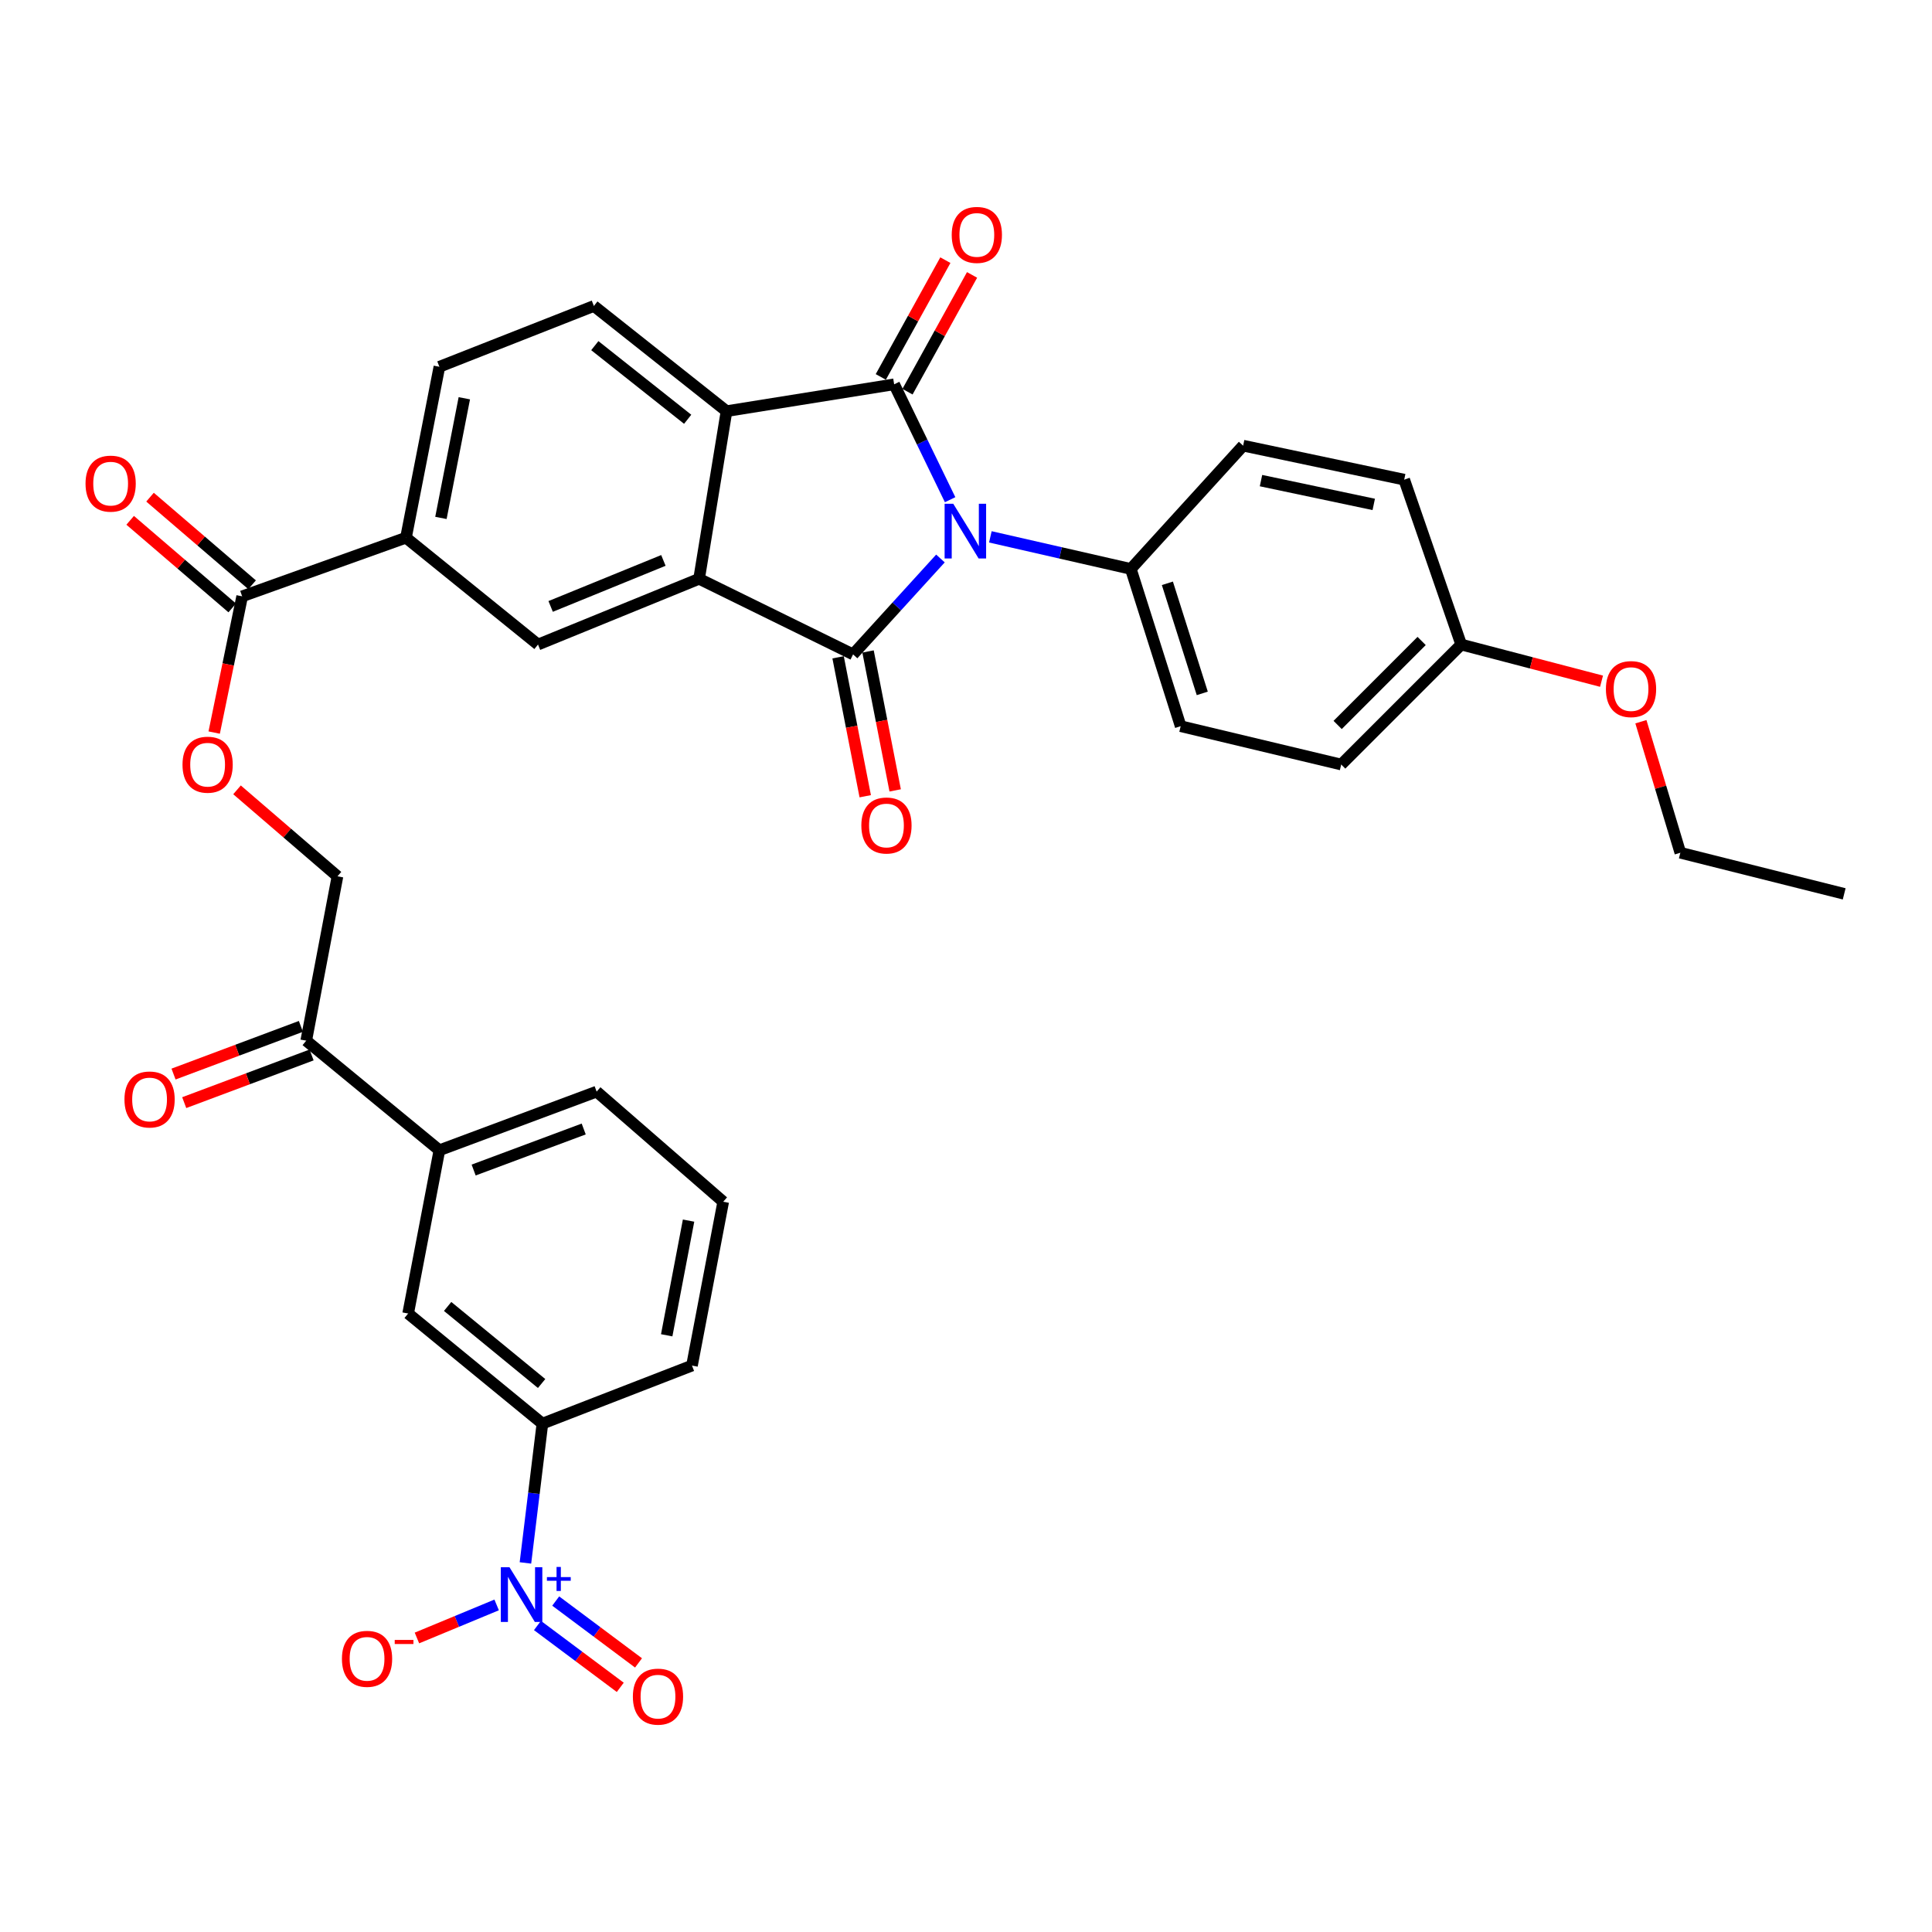 <?xml version='1.0' encoding='iso-8859-1'?>
<svg version='1.1' baseProfile='full'
              xmlns='http://www.w3.org/2000/svg'
                      xmlns:rdkit='http://www.rdkit.org/xml'
                      xmlns:xlink='http://www.w3.org/1999/xlink'
                  xml:space='preserve'
width='1000px' height='1000px' viewBox='0 0 1000 1000'>
<!-- END OF HEADER -->
<rect style='opacity:1.0;fill:#FFFFFF;stroke:none' width='1000' height='1000' x='0' y='0'> </rect>
<path class='bond-0' d='M 486.774,289.075 L 464.161,313.893' style='fill:none;fill-rule:evenodd;stroke:#0000FF;stroke-width:6px;stroke-linecap:butt;stroke-linejoin:miter;stroke-opacity:1' />
<path class='bond-0' d='M 464.161,313.893 L 441.548,338.71' style='fill:none;fill-rule:evenodd;stroke:#000000;stroke-width:6px;stroke-linecap:butt;stroke-linejoin:miter;stroke-opacity:1' />
<path class='bond-1' d='M 491.779,258.648 L 477.295,228.784' style='fill:none;fill-rule:evenodd;stroke:#0000FF;stroke-width:6px;stroke-linecap:butt;stroke-linejoin:miter;stroke-opacity:1' />
<path class='bond-1' d='M 477.295,228.784 L 462.811,198.919' style='fill:none;fill-rule:evenodd;stroke:#000000;stroke-width:6px;stroke-linecap:butt;stroke-linejoin:miter;stroke-opacity:1' />
<path class='bond-9' d='M 512.607,277.875 L 548.96,286.178' style='fill:none;fill-rule:evenodd;stroke:#0000FF;stroke-width:6px;stroke-linecap:butt;stroke-linejoin:miter;stroke-opacity:1' />
<path class='bond-9' d='M 548.96,286.178 L 585.313,294.482' style='fill:none;fill-rule:evenodd;stroke:#000000;stroke-width:6px;stroke-linecap:butt;stroke-linejoin:miter;stroke-opacity:1' />
<path class='bond-2' d='M 441.548,338.71 L 361.845,299.587' style='fill:none;fill-rule:evenodd;stroke:#000000;stroke-width:6px;stroke-linecap:butt;stroke-linejoin:miter;stroke-opacity:1' />
<path class='bond-12' d='M 433.799,340.224 L 440.821,376.178' style='fill:none;fill-rule:evenodd;stroke:#000000;stroke-width:6px;stroke-linecap:butt;stroke-linejoin:miter;stroke-opacity:1' />
<path class='bond-12' d='M 440.821,376.178 L 447.843,412.133' style='fill:none;fill-rule:evenodd;stroke:#FF0000;stroke-width:6px;stroke-linecap:butt;stroke-linejoin:miter;stroke-opacity:1' />
<path class='bond-12' d='M 449.296,337.197 L 456.318,373.152' style='fill:none;fill-rule:evenodd;stroke:#000000;stroke-width:6px;stroke-linecap:butt;stroke-linejoin:miter;stroke-opacity:1' />
<path class='bond-12' d='M 456.318,373.152 L 463.34,409.107' style='fill:none;fill-rule:evenodd;stroke:#FF0000;stroke-width:6px;stroke-linecap:butt;stroke-linejoin:miter;stroke-opacity:1' />
<path class='bond-3' d='M 462.811,198.919 L 376.047,212.814' style='fill:none;fill-rule:evenodd;stroke:#000000;stroke-width:6px;stroke-linecap:butt;stroke-linejoin:miter;stroke-opacity:1' />
<path class='bond-13' d='M 469.72,202.739 L 486.428,172.518' style='fill:none;fill-rule:evenodd;stroke:#000000;stroke-width:6px;stroke-linecap:butt;stroke-linejoin:miter;stroke-opacity:1' />
<path class='bond-13' d='M 486.428,172.518 L 503.136,142.297' style='fill:none;fill-rule:evenodd;stroke:#FF0000;stroke-width:6px;stroke-linecap:butt;stroke-linejoin:miter;stroke-opacity:1' />
<path class='bond-13' d='M 455.902,195.099 L 472.61,164.878' style='fill:none;fill-rule:evenodd;stroke:#000000;stroke-width:6px;stroke-linecap:butt;stroke-linejoin:miter;stroke-opacity:1' />
<path class='bond-13' d='M 472.61,164.878 L 489.318,134.657' style='fill:none;fill-rule:evenodd;stroke:#FF0000;stroke-width:6px;stroke-linecap:butt;stroke-linejoin:miter;stroke-opacity:1' />
<path class='bond-5' d='M 361.845,299.587 L 278.475,333.614' style='fill:none;fill-rule:evenodd;stroke:#000000;stroke-width:6px;stroke-linecap:butt;stroke-linejoin:miter;stroke-opacity:1' />
<path class='bond-5' d='M 343.373,290.072 L 285.014,313.891' style='fill:none;fill-rule:evenodd;stroke:#000000;stroke-width:6px;stroke-linecap:butt;stroke-linejoin:miter;stroke-opacity:1' />
<path class='bond-34' d='M 361.845,299.587 L 376.047,212.814' style='fill:none;fill-rule:evenodd;stroke:#000000;stroke-width:6px;stroke-linecap:butt;stroke-linejoin:miter;stroke-opacity:1' />
<path class='bond-10' d='M 376.047,212.814 L 307.388,158.366' style='fill:none;fill-rule:evenodd;stroke:#000000;stroke-width:6px;stroke-linecap:butt;stroke-linejoin:miter;stroke-opacity:1' />
<path class='bond-10' d='M 355.937,217.018 L 307.876,178.905' style='fill:none;fill-rule:evenodd;stroke:#000000;stroke-width:6px;stroke-linecap:butt;stroke-linejoin:miter;stroke-opacity:1' />
<path class='bond-4' d='M 271.963,808.968 L 276.355,772.916' style='fill:none;fill-rule:evenodd;stroke:#0000FF;stroke-width:6px;stroke-linecap:butt;stroke-linejoin:miter;stroke-opacity:1' />
<path class='bond-4' d='M 276.355,772.916 L 280.747,736.864' style='fill:none;fill-rule:evenodd;stroke:#000000;stroke-width:6px;stroke-linecap:butt;stroke-linejoin:miter;stroke-opacity:1' />
<path class='bond-15' d='M 257.062,830.708 L 236.435,839.262' style='fill:none;fill-rule:evenodd;stroke:#0000FF;stroke-width:6px;stroke-linecap:butt;stroke-linejoin:miter;stroke-opacity:1' />
<path class='bond-15' d='M 236.435,839.262 L 215.807,847.815' style='fill:none;fill-rule:evenodd;stroke:#FF0000;stroke-width:6px;stroke-linecap:butt;stroke-linejoin:miter;stroke-opacity:1' />
<path class='bond-18' d='M 278.185,841.35 L 299.617,857.358' style='fill:none;fill-rule:evenodd;stroke:#0000FF;stroke-width:6px;stroke-linecap:butt;stroke-linejoin:miter;stroke-opacity:1' />
<path class='bond-18' d='M 299.617,857.358 L 321.049,873.366' style='fill:none;fill-rule:evenodd;stroke:#FF0000;stroke-width:6px;stroke-linecap:butt;stroke-linejoin:miter;stroke-opacity:1' />
<path class='bond-18' d='M 287.634,828.699 L 309.066,844.707' style='fill:none;fill-rule:evenodd;stroke:#0000FF;stroke-width:6px;stroke-linecap:butt;stroke-linejoin:miter;stroke-opacity:1' />
<path class='bond-18' d='M 309.066,844.707 L 330.498,860.715' style='fill:none;fill-rule:evenodd;stroke:#FF0000;stroke-width:6px;stroke-linecap:butt;stroke-linejoin:miter;stroke-opacity:1' />
<path class='bond-8' d='M 278.475,333.614 L 210.132,278.315' style='fill:none;fill-rule:evenodd;stroke:#000000;stroke-width:6px;stroke-linecap:butt;stroke-linejoin:miter;stroke-opacity:1' />
<path class='bond-6' d='M 125.342,308.666 L 210.132,278.315' style='fill:none;fill-rule:evenodd;stroke:#000000;stroke-width:6px;stroke-linecap:butt;stroke-linejoin:miter;stroke-opacity:1' />
<path class='bond-17' d='M 125.342,308.666 L 118.102,343.922' style='fill:none;fill-rule:evenodd;stroke:#000000;stroke-width:6px;stroke-linecap:butt;stroke-linejoin:miter;stroke-opacity:1' />
<path class='bond-17' d='M 118.102,343.922 L 110.861,379.178' style='fill:none;fill-rule:evenodd;stroke:#FF0000;stroke-width:6px;stroke-linecap:butt;stroke-linejoin:miter;stroke-opacity:1' />
<path class='bond-20' d='M 130.484,302.675 L 104.069,280.005' style='fill:none;fill-rule:evenodd;stroke:#000000;stroke-width:6px;stroke-linecap:butt;stroke-linejoin:miter;stroke-opacity:1' />
<path class='bond-20' d='M 104.069,280.005 L 77.655,257.335' style='fill:none;fill-rule:evenodd;stroke:#FF0000;stroke-width:6px;stroke-linecap:butt;stroke-linejoin:miter;stroke-opacity:1' />
<path class='bond-20' d='M 120.2,314.657 L 93.786,291.987' style='fill:none;fill-rule:evenodd;stroke:#000000;stroke-width:6px;stroke-linecap:butt;stroke-linejoin:miter;stroke-opacity:1' />
<path class='bond-20' d='M 93.786,291.987 L 67.372,269.317' style='fill:none;fill-rule:evenodd;stroke:#FF0000;stroke-width:6px;stroke-linecap:butt;stroke-linejoin:miter;stroke-opacity:1' />
<path class='bond-7' d='M 280.747,736.864 L 211.255,679.873' style='fill:none;fill-rule:evenodd;stroke:#000000;stroke-width:6px;stroke-linecap:butt;stroke-linejoin:miter;stroke-opacity:1' />
<path class='bond-7' d='M 280.336,716.107 L 231.692,676.212' style='fill:none;fill-rule:evenodd;stroke:#000000;stroke-width:6px;stroke-linecap:butt;stroke-linejoin:miter;stroke-opacity:1' />
<path class='bond-37' d='M 280.747,736.864 L 358.169,706.82' style='fill:none;fill-rule:evenodd;stroke:#000000;stroke-width:6px;stroke-linecap:butt;stroke-linejoin:miter;stroke-opacity:1' />
<path class='bond-36' d='M 210.132,278.315 L 227.431,189.84' style='fill:none;fill-rule:evenodd;stroke:#000000;stroke-width:6px;stroke-linecap:butt;stroke-linejoin:miter;stroke-opacity:1' />
<path class='bond-36' d='M 228.223,268.073 L 240.332,206.141' style='fill:none;fill-rule:evenodd;stroke:#000000;stroke-width:6px;stroke-linecap:butt;stroke-linejoin:miter;stroke-opacity:1' />
<path class='bond-23' d='M 585.313,294.482 L 611.111,375.877' style='fill:none;fill-rule:evenodd;stroke:#000000;stroke-width:6px;stroke-linecap:butt;stroke-linejoin:miter;stroke-opacity:1' />
<path class='bond-23' d='M 604.234,301.92 L 622.293,358.897' style='fill:none;fill-rule:evenodd;stroke:#000000;stroke-width:6px;stroke-linecap:butt;stroke-linejoin:miter;stroke-opacity:1' />
<path class='bond-24' d='M 585.313,294.482 L 643.445,230.674' style='fill:none;fill-rule:evenodd;stroke:#000000;stroke-width:6px;stroke-linecap:butt;stroke-linejoin:miter;stroke-opacity:1' />
<path class='bond-19' d='M 307.388,158.366 L 227.431,189.84' style='fill:none;fill-rule:evenodd;stroke:#000000;stroke-width:6px;stroke-linecap:butt;stroke-linejoin:miter;stroke-opacity:1' />
<path class='bond-11' d='M 211.255,679.873 L 227.431,595.371' style='fill:none;fill-rule:evenodd;stroke:#000000;stroke-width:6px;stroke-linecap:butt;stroke-linejoin:miter;stroke-opacity:1' />
<path class='bond-14' d='M 227.431,595.371 L 158.509,538.651' style='fill:none;fill-rule:evenodd;stroke:#000000;stroke-width:6px;stroke-linecap:butt;stroke-linejoin:miter;stroke-opacity:1' />
<path class='bond-30' d='M 227.431,595.371 L 308.818,565.02' style='fill:none;fill-rule:evenodd;stroke:#000000;stroke-width:6px;stroke-linecap:butt;stroke-linejoin:miter;stroke-opacity:1' />
<path class='bond-30' d='M 245.156,605.613 L 302.127,584.367' style='fill:none;fill-rule:evenodd;stroke:#000000;stroke-width:6px;stroke-linecap:butt;stroke-linejoin:miter;stroke-opacity:1' />
<path class='bond-16' d='M 158.509,538.651 L 174.676,453.58' style='fill:none;fill-rule:evenodd;stroke:#000000;stroke-width:6px;stroke-linecap:butt;stroke-linejoin:miter;stroke-opacity:1' />
<path class='bond-22' d='M 155.741,531.258 L 122.779,543.595' style='fill:none;fill-rule:evenodd;stroke:#000000;stroke-width:6px;stroke-linecap:butt;stroke-linejoin:miter;stroke-opacity:1' />
<path class='bond-22' d='M 122.779,543.595 L 89.817,555.933' style='fill:none;fill-rule:evenodd;stroke:#FF0000;stroke-width:6px;stroke-linecap:butt;stroke-linejoin:miter;stroke-opacity:1' />
<path class='bond-22' d='M 161.276,546.045 L 128.314,558.383' style='fill:none;fill-rule:evenodd;stroke:#000000;stroke-width:6px;stroke-linecap:butt;stroke-linejoin:miter;stroke-opacity:1' />
<path class='bond-22' d='M 128.314,558.383 L 95.352,570.721' style='fill:none;fill-rule:evenodd;stroke:#FF0000;stroke-width:6px;stroke-linecap:butt;stroke-linejoin:miter;stroke-opacity:1' />
<path class='bond-21' d='M 122.682,408.82 L 148.679,431.2' style='fill:none;fill-rule:evenodd;stroke:#FF0000;stroke-width:6px;stroke-linecap:butt;stroke-linejoin:miter;stroke-opacity:1' />
<path class='bond-21' d='M 148.679,431.2 L 174.676,453.58' style='fill:none;fill-rule:evenodd;stroke:#000000;stroke-width:6px;stroke-linecap:butt;stroke-linejoin:miter;stroke-opacity:1' />
<path class='bond-26' d='M 611.111,375.877 L 694.209,395.72' style='fill:none;fill-rule:evenodd;stroke:#000000;stroke-width:6px;stroke-linecap:butt;stroke-linejoin:miter;stroke-opacity:1' />
<path class='bond-27' d='M 643.445,230.674 L 726.814,248.27' style='fill:none;fill-rule:evenodd;stroke:#000000;stroke-width:6px;stroke-linecap:butt;stroke-linejoin:miter;stroke-opacity:1' />
<path class='bond-27' d='M 652.69,248.763 L 711.048,261.08' style='fill:none;fill-rule:evenodd;stroke:#000000;stroke-width:6px;stroke-linecap:butt;stroke-linejoin:miter;stroke-opacity:1' />
<path class='bond-25' d='M 756.315,333.614 L 726.814,248.27' style='fill:none;fill-rule:evenodd;stroke:#000000;stroke-width:6px;stroke-linecap:butt;stroke-linejoin:miter;stroke-opacity:1' />
<path class='bond-28' d='M 756.315,333.614 L 792.631,343.105' style='fill:none;fill-rule:evenodd;stroke:#000000;stroke-width:6px;stroke-linecap:butt;stroke-linejoin:miter;stroke-opacity:1' />
<path class='bond-28' d='M 792.631,343.105 L 828.948,352.596' style='fill:none;fill-rule:evenodd;stroke:#FF0000;stroke-width:6px;stroke-linecap:butt;stroke-linejoin:miter;stroke-opacity:1' />
<path class='bond-35' d='M 756.315,333.614 L 694.209,395.72' style='fill:none;fill-rule:evenodd;stroke:#000000;stroke-width:6px;stroke-linecap:butt;stroke-linejoin:miter;stroke-opacity:1' />
<path class='bond-35' d='M 735.834,331.765 L 692.36,375.239' style='fill:none;fill-rule:evenodd;stroke:#000000;stroke-width:6px;stroke-linecap:butt;stroke-linejoin:miter;stroke-opacity:1' />
<path class='bond-32' d='M 849.328,373.561 L 859.533,407.47' style='fill:none;fill-rule:evenodd;stroke:#FF0000;stroke-width:6px;stroke-linecap:butt;stroke-linejoin:miter;stroke-opacity:1' />
<path class='bond-32' d='M 859.533,407.47 L 869.737,441.378' style='fill:none;fill-rule:evenodd;stroke:#000000;stroke-width:6px;stroke-linecap:butt;stroke-linejoin:miter;stroke-opacity:1' />
<path class='bond-29' d='M 358.169,706.82 L 374.336,622.021' style='fill:none;fill-rule:evenodd;stroke:#000000;stroke-width:6px;stroke-linecap:butt;stroke-linejoin:miter;stroke-opacity:1' />
<path class='bond-29' d='M 345.084,691.143 L 356.401,631.784' style='fill:none;fill-rule:evenodd;stroke:#000000;stroke-width:6px;stroke-linecap:butt;stroke-linejoin:miter;stroke-opacity:1' />
<path class='bond-31' d='M 308.818,565.02 L 374.336,622.021' style='fill:none;fill-rule:evenodd;stroke:#000000;stroke-width:6px;stroke-linecap:butt;stroke-linejoin:miter;stroke-opacity:1' />
<path class='bond-33' d='M 869.737,441.378 L 954.545,462.659' style='fill:none;fill-rule:evenodd;stroke:#000000;stroke-width:6px;stroke-linecap:butt;stroke-linejoin:miter;stroke-opacity:1' />
<path  class='atom-0' d='M 493.411 260.76
L 502.691 275.76
Q 503.611 277.24, 505.091 279.92
Q 506.571 282.6, 506.651 282.76
L 506.651 260.76
L 510.411 260.76
L 510.411 289.08
L 506.531 289.08
L 496.571 272.68
Q 495.411 270.76, 494.171 268.56
Q 492.971 266.36, 492.611 265.68
L 492.611 289.08
L 488.931 289.08
L 488.931 260.76
L 493.411 260.76
' fill='#0000FF'/>
<path  class='atom-5' d='M 263.706 811.197
L 272.986 826.197
Q 273.906 827.677, 275.386 830.357
Q 276.866 833.037, 276.946 833.197
L 276.946 811.197
L 280.706 811.197
L 280.706 839.517
L 276.826 839.517
L 266.866 823.117
Q 265.706 821.197, 264.466 818.997
Q 263.266 816.797, 262.906 816.117
L 262.906 839.517
L 259.226 839.517
L 259.226 811.197
L 263.706 811.197
' fill='#0000FF'/>
<path  class='atom-5' d='M 283.082 816.302
L 288.072 816.302
L 288.072 811.048
L 290.29 811.048
L 290.29 816.302
L 295.411 816.302
L 295.411 818.202
L 290.29 818.202
L 290.29 823.482
L 288.072 823.482
L 288.072 818.202
L 283.082 818.202
L 283.082 816.302
' fill='#0000FF'/>
<path  class='atom-13' d='M 445.829 427.274
Q 445.829 420.474, 449.189 416.674
Q 452.549 412.874, 458.829 412.874
Q 465.109 412.874, 468.469 416.674
Q 471.829 420.474, 471.829 427.274
Q 471.829 434.154, 468.429 438.074
Q 465.029 441.954, 458.829 441.954
Q 452.589 441.954, 449.189 438.074
Q 445.829 434.194, 445.829 427.274
M 458.829 438.754
Q 463.149 438.754, 465.469 435.874
Q 467.829 432.954, 467.829 427.274
Q 467.829 421.714, 465.469 418.914
Q 463.149 416.074, 458.829 416.074
Q 454.509 416.074, 452.149 418.874
Q 449.829 421.674, 449.829 427.274
Q 449.829 432.994, 452.149 435.874
Q 454.509 438.754, 458.829 438.754
' fill='#FF0000'/>
<path  class='atom-14' d='M 492.61 121.586
Q 492.61 114.786, 495.97 110.986
Q 499.33 107.186, 505.61 107.186
Q 511.89 107.186, 515.25 110.986
Q 518.61 114.786, 518.61 121.586
Q 518.61 128.466, 515.21 132.386
Q 511.81 136.266, 505.61 136.266
Q 499.37 136.266, 495.97 132.386
Q 492.61 128.506, 492.61 121.586
M 505.61 133.066
Q 509.93 133.066, 512.25 130.186
Q 514.61 127.266, 514.61 121.586
Q 514.61 116.026, 512.25 113.226
Q 509.93 110.386, 505.61 110.386
Q 501.29 110.386, 498.93 113.186
Q 496.61 115.986, 496.61 121.586
Q 496.61 127.306, 498.93 130.186
Q 501.29 133.066, 505.61 133.066
' fill='#FF0000'/>
<path  class='atom-16' d='M 176.983 858.604
Q 176.983 851.804, 180.343 848.004
Q 183.703 844.204, 189.983 844.204
Q 196.263 844.204, 199.623 848.004
Q 202.983 851.804, 202.983 858.604
Q 202.983 865.484, 199.583 869.404
Q 196.183 873.284, 189.983 873.284
Q 183.743 873.284, 180.343 869.404
Q 176.983 865.524, 176.983 858.604
M 189.983 870.084
Q 194.303 870.084, 196.623 867.204
Q 198.983 864.284, 198.983 858.604
Q 198.983 853.044, 196.623 850.244
Q 194.303 847.404, 189.983 847.404
Q 185.663 847.404, 183.303 850.204
Q 180.983 853.004, 180.983 858.604
Q 180.983 864.324, 183.303 867.204
Q 185.663 870.084, 189.983 870.084
' fill='#FF0000'/>
<path  class='atom-16' d='M 204.303 848.826
L 213.992 848.826
L 213.992 850.938
L 204.303 850.938
L 204.303 848.826
' fill='#FF0000'/>
<path  class='atom-18' d='M 94.464 395.8
Q 94.464 389, 97.824 385.2
Q 101.184 381.4, 107.464 381.4
Q 113.744 381.4, 117.104 385.2
Q 120.464 389, 120.464 395.8
Q 120.464 402.68, 117.064 406.6
Q 113.664 410.48, 107.464 410.48
Q 101.224 410.48, 97.824 406.6
Q 94.464 402.72, 94.464 395.8
M 107.464 407.28
Q 111.784 407.28, 114.104 404.4
Q 116.464 401.48, 116.464 395.8
Q 116.464 390.24, 114.104 387.44
Q 111.784 384.6, 107.464 384.6
Q 103.144 384.6, 100.784 387.4
Q 98.464 390.2, 98.464 395.8
Q 98.464 401.52, 100.784 404.4
Q 103.144 407.28, 107.464 407.28
' fill='#FF0000'/>
<path  class='atom-19' d='M 327.573 878.174
Q 327.573 871.374, 330.933 867.574
Q 334.293 863.774, 340.573 863.774
Q 346.853 863.774, 350.213 867.574
Q 353.573 871.374, 353.573 878.174
Q 353.573 885.054, 350.173 888.974
Q 346.773 892.854, 340.573 892.854
Q 334.333 892.854, 330.933 888.974
Q 327.573 885.094, 327.573 878.174
M 340.573 889.654
Q 344.893 889.654, 347.213 886.774
Q 349.573 883.854, 349.573 878.174
Q 349.573 872.614, 347.213 869.814
Q 344.893 866.974, 340.573 866.974
Q 336.253 866.974, 333.893 869.774
Q 331.573 872.574, 331.573 878.174
Q 331.573 883.894, 333.893 886.774
Q 336.253 889.654, 340.573 889.654
' fill='#FF0000'/>
<path  class='atom-21' d='M 44.271 250.324
Q 44.271 243.524, 47.631 239.724
Q 50.991 235.924, 57.271 235.924
Q 63.551 235.924, 66.911 239.724
Q 70.271 243.524, 70.271 250.324
Q 70.271 257.204, 66.871 261.124
Q 63.471 265.004, 57.271 265.004
Q 51.031 265.004, 47.631 261.124
Q 44.271 257.244, 44.271 250.324
M 57.271 261.804
Q 61.591 261.804, 63.911 258.924
Q 66.271 256.004, 66.271 250.324
Q 66.271 244.764, 63.911 241.964
Q 61.591 239.124, 57.271 239.124
Q 52.951 239.124, 50.591 241.924
Q 48.271 244.724, 48.271 250.324
Q 48.271 256.044, 50.591 258.924
Q 52.951 261.804, 57.271 261.804
' fill='#FF0000'/>
<path  class='atom-23' d='M 64.42 569.083
Q 64.42 562.283, 67.78 558.483
Q 71.14 554.683, 77.42 554.683
Q 83.7 554.683, 87.06 558.483
Q 90.42 562.283, 90.42 569.083
Q 90.42 575.963, 87.02 579.883
Q 83.62 583.763, 77.42 583.763
Q 71.18 583.763, 67.78 579.883
Q 64.42 576.003, 64.42 569.083
M 77.42 580.563
Q 81.74 580.563, 84.06 577.683
Q 86.42 574.763, 86.42 569.083
Q 86.42 563.523, 84.06 560.723
Q 81.74 557.883, 77.42 557.883
Q 73.1 557.883, 70.74 560.683
Q 68.42 563.483, 68.42 569.083
Q 68.42 574.803, 70.74 577.683
Q 73.1 580.563, 77.42 580.563
' fill='#FF0000'/>
<path  class='atom-29' d='M 831.219 356.668
Q 831.219 349.868, 834.579 346.068
Q 837.939 342.268, 844.219 342.268
Q 850.499 342.268, 853.859 346.068
Q 857.219 349.868, 857.219 356.668
Q 857.219 363.548, 853.819 367.468
Q 850.419 371.348, 844.219 371.348
Q 837.979 371.348, 834.579 367.468
Q 831.219 363.588, 831.219 356.668
M 844.219 368.148
Q 848.539 368.148, 850.859 365.268
Q 853.219 362.348, 853.219 356.668
Q 853.219 351.108, 850.859 348.308
Q 848.539 345.468, 844.219 345.468
Q 839.899 345.468, 837.539 348.268
Q 835.219 351.068, 835.219 356.668
Q 835.219 362.388, 837.539 365.268
Q 839.899 368.148, 844.219 368.148
' fill='#FF0000'/>
</svg>
